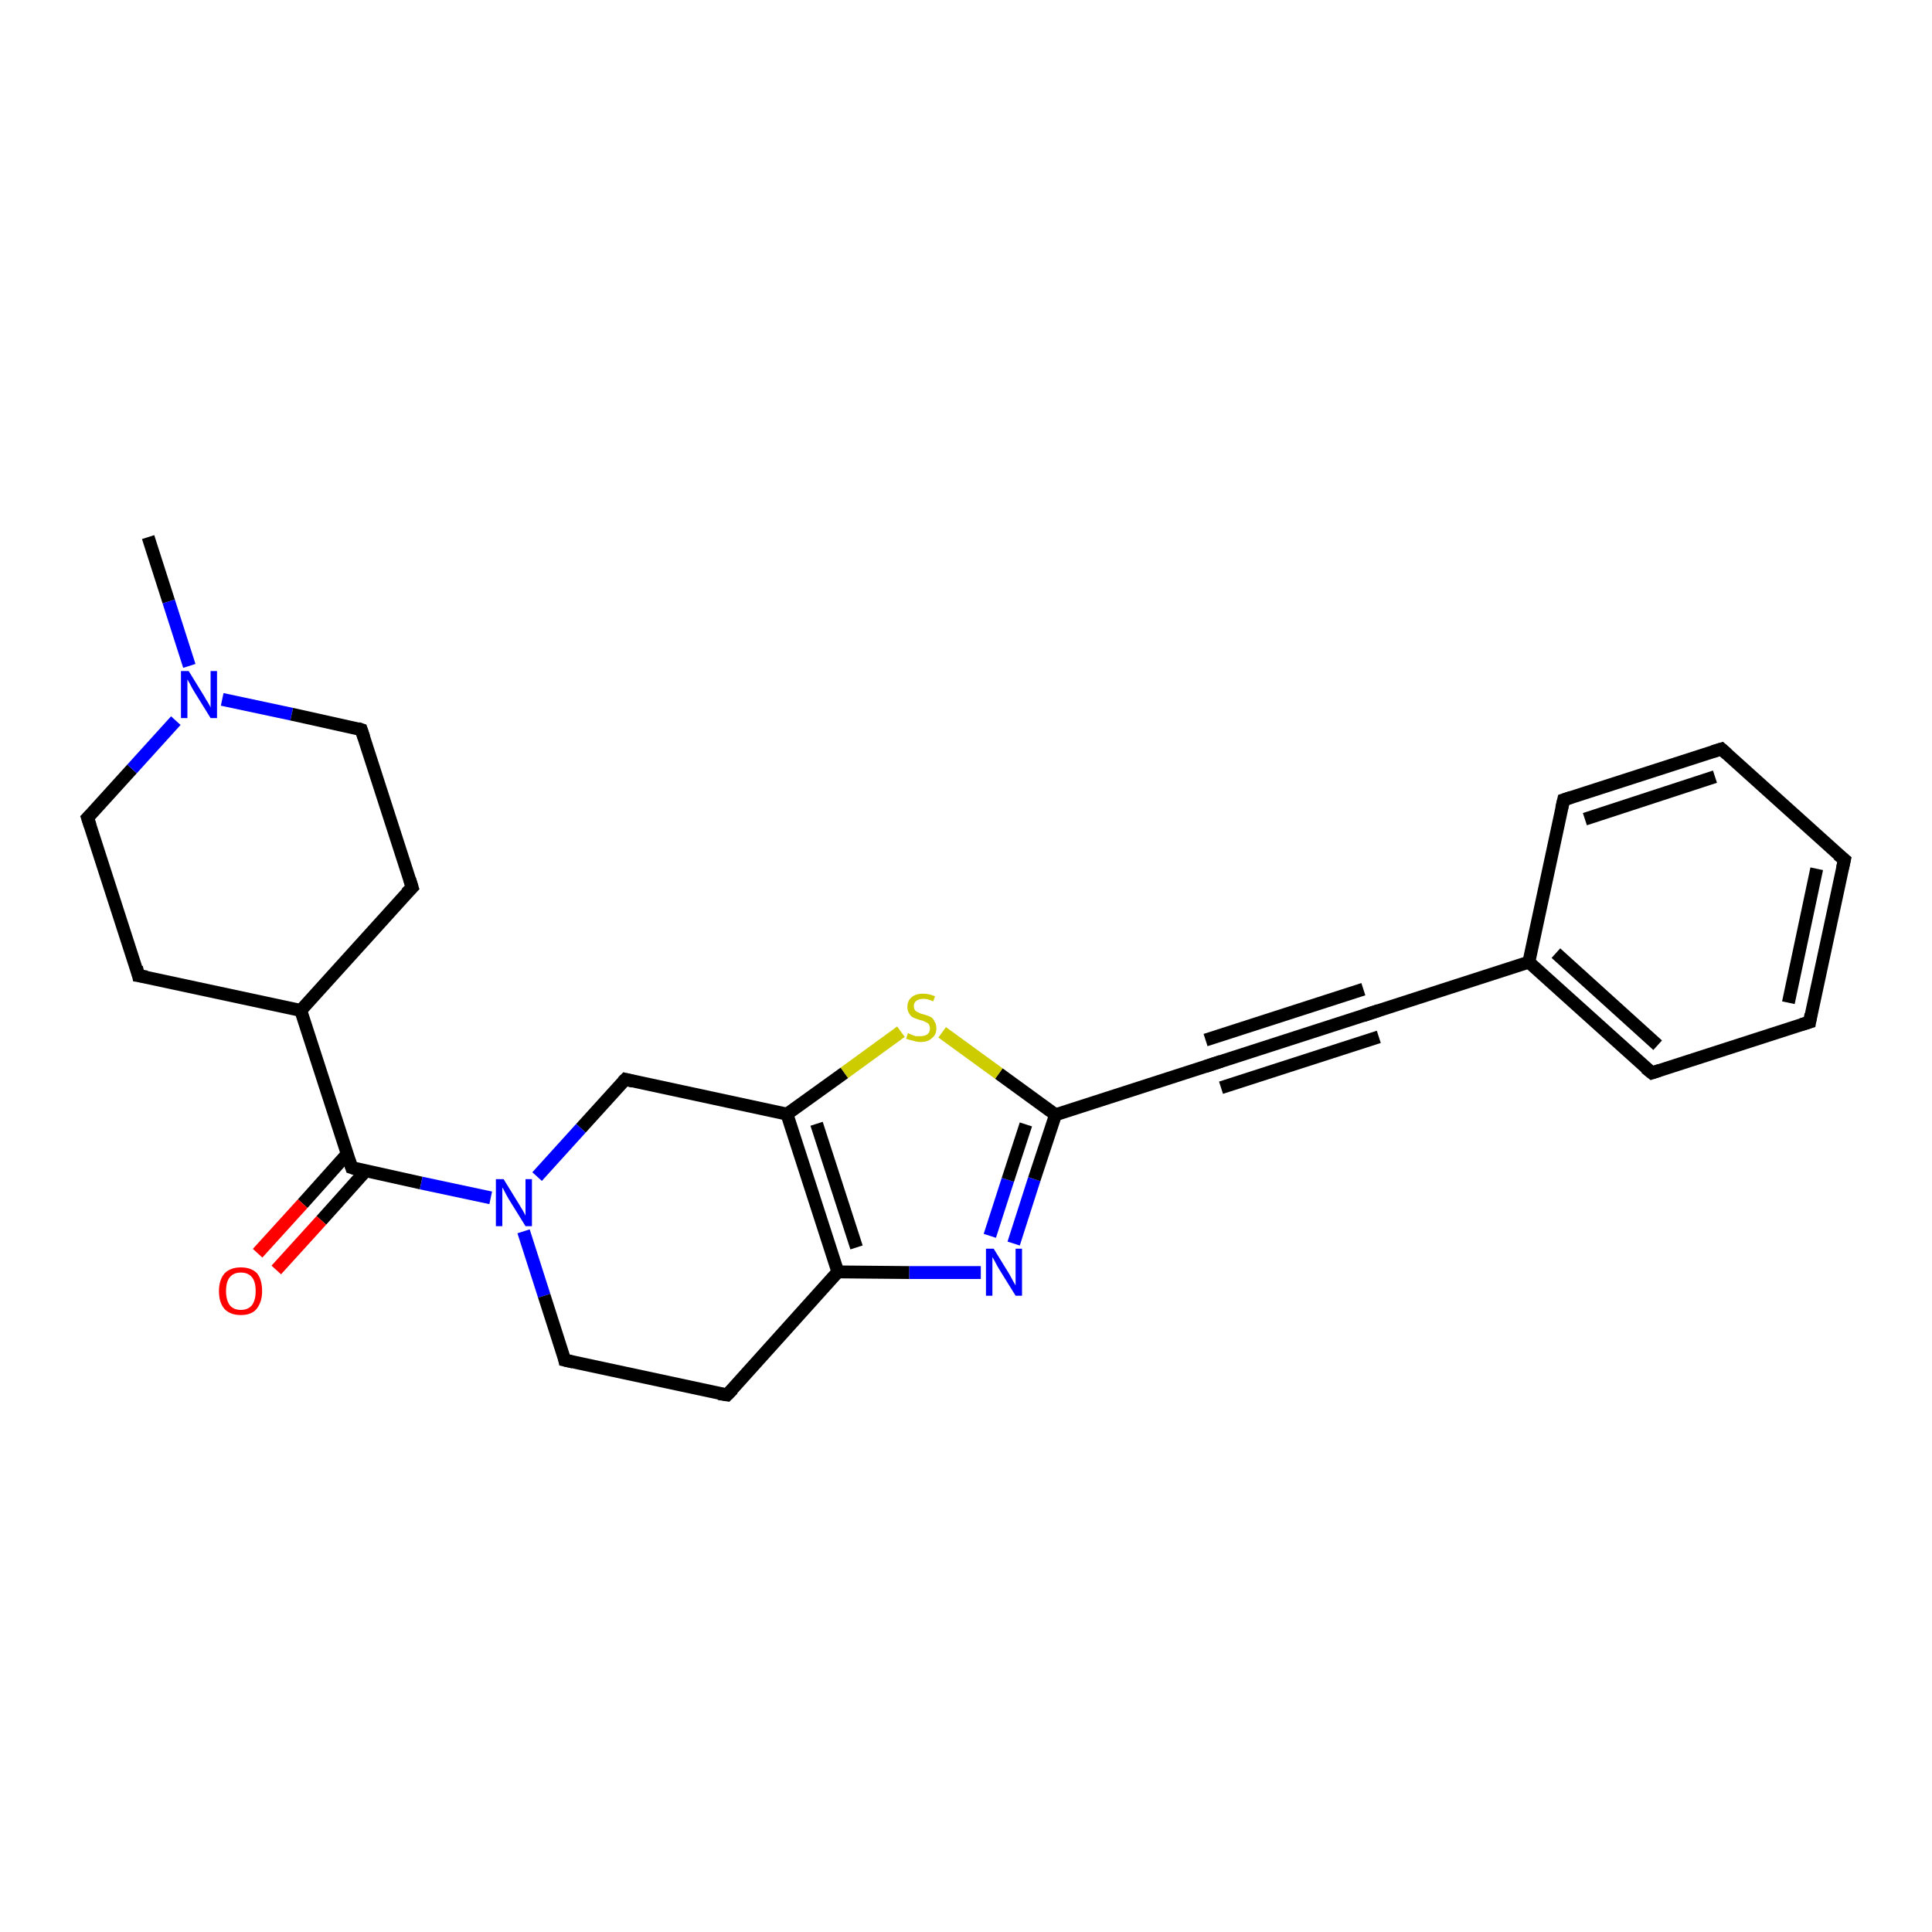 <?xml version='1.0' encoding='iso-8859-1'?>
<svg version='1.1' baseProfile='full'
              xmlns='http://www.w3.org/2000/svg'
                      xmlns:rdkit='http://www.rdkit.org/xml'
                      xmlns:xlink='http://www.w3.org/1999/xlink'
                  xml:space='preserve'
width='300px' height='300px' viewBox='0 0 300 300'>
<!-- END OF HEADER -->
<rect style='opacity:1.0;fill:#FFFFFF;stroke:none' width='300.0' height='300.0' x='0.0' y='0.0'> </rect>
<path class='bond-0 atom-0 atom-1' d='M 23.0,83.4 L 26.2,93.4' style='fill:none;fill-rule:evenodd;stroke:#000000;stroke-width:2.0px;stroke-linecap:butt;stroke-linejoin:miter;stroke-opacity:1' />
<path class='bond-0 atom-0 atom-1' d='M 26.2,93.4 L 29.4,103.4' style='fill:none;fill-rule:evenodd;stroke:#0000FF;stroke-width:2.0px;stroke-linecap:butt;stroke-linejoin:miter;stroke-opacity:1' />
<path class='bond-1 atom-1 atom-2' d='M 34.5,108.6 L 45.3,110.9' style='fill:none;fill-rule:evenodd;stroke:#0000FF;stroke-width:2.0px;stroke-linecap:butt;stroke-linejoin:miter;stroke-opacity:1' />
<path class='bond-1 atom-1 atom-2' d='M 45.3,110.9 L 56.1,113.3' style='fill:none;fill-rule:evenodd;stroke:#000000;stroke-width:2.0px;stroke-linecap:butt;stroke-linejoin:miter;stroke-opacity:1' />
<path class='bond-2 atom-2 atom-3' d='M 56.1,113.3 L 64.0,137.8' style='fill:none;fill-rule:evenodd;stroke:#000000;stroke-width:2.0px;stroke-linecap:butt;stroke-linejoin:miter;stroke-opacity:1' />
<path class='bond-3 atom-3 atom-4' d='M 64.0,137.8 L 46.7,156.9' style='fill:none;fill-rule:evenodd;stroke:#000000;stroke-width:2.0px;stroke-linecap:butt;stroke-linejoin:miter;stroke-opacity:1' />
<path class='bond-4 atom-4 atom-5' d='M 46.7,156.9 L 21.5,151.5' style='fill:none;fill-rule:evenodd;stroke:#000000;stroke-width:2.0px;stroke-linecap:butt;stroke-linejoin:miter;stroke-opacity:1' />
<path class='bond-5 atom-5 atom-6' d='M 21.5,151.5 L 13.6,127.0' style='fill:none;fill-rule:evenodd;stroke:#000000;stroke-width:2.0px;stroke-linecap:butt;stroke-linejoin:miter;stroke-opacity:1' />
<path class='bond-6 atom-4 atom-7' d='M 46.7,156.9 L 54.6,181.3' style='fill:none;fill-rule:evenodd;stroke:#000000;stroke-width:2.0px;stroke-linecap:butt;stroke-linejoin:miter;stroke-opacity:1' />
<path class='bond-7 atom-7 atom-8' d='M 53.9,179.2 L 47.0,186.9' style='fill:none;fill-rule:evenodd;stroke:#000000;stroke-width:2.0px;stroke-linecap:butt;stroke-linejoin:miter;stroke-opacity:1' />
<path class='bond-7 atom-7 atom-8' d='M 47.0,186.9 L 40.0,194.6' style='fill:none;fill-rule:evenodd;stroke:#FF0000;stroke-width:2.0px;stroke-linecap:butt;stroke-linejoin:miter;stroke-opacity:1' />
<path class='bond-7 atom-7 atom-8' d='M 56.8,181.8 L 49.9,189.5' style='fill:none;fill-rule:evenodd;stroke:#000000;stroke-width:2.0px;stroke-linecap:butt;stroke-linejoin:miter;stroke-opacity:1' />
<path class='bond-7 atom-7 atom-8' d='M 49.9,189.5 L 42.9,197.2' style='fill:none;fill-rule:evenodd;stroke:#FF0000;stroke-width:2.0px;stroke-linecap:butt;stroke-linejoin:miter;stroke-opacity:1' />
<path class='bond-8 atom-7 atom-9' d='M 54.6,181.3 L 65.4,183.7' style='fill:none;fill-rule:evenodd;stroke:#000000;stroke-width:2.0px;stroke-linecap:butt;stroke-linejoin:miter;stroke-opacity:1' />
<path class='bond-8 atom-7 atom-9' d='M 65.4,183.7 L 76.2,186.0' style='fill:none;fill-rule:evenodd;stroke:#0000FF;stroke-width:2.0px;stroke-linecap:butt;stroke-linejoin:miter;stroke-opacity:1' />
<path class='bond-9 atom-9 atom-10' d='M 81.3,191.2 L 84.5,201.2' style='fill:none;fill-rule:evenodd;stroke:#0000FF;stroke-width:2.0px;stroke-linecap:butt;stroke-linejoin:miter;stroke-opacity:1' />
<path class='bond-9 atom-9 atom-10' d='M 84.5,201.2 L 87.7,211.2' style='fill:none;fill-rule:evenodd;stroke:#000000;stroke-width:2.0px;stroke-linecap:butt;stroke-linejoin:miter;stroke-opacity:1' />
<path class='bond-10 atom-10 atom-11' d='M 87.7,211.2 L 112.9,216.6' style='fill:none;fill-rule:evenodd;stroke:#000000;stroke-width:2.0px;stroke-linecap:butt;stroke-linejoin:miter;stroke-opacity:1' />
<path class='bond-11 atom-11 atom-12' d='M 112.9,216.6 L 130.1,197.5' style='fill:none;fill-rule:evenodd;stroke:#000000;stroke-width:2.0px;stroke-linecap:butt;stroke-linejoin:miter;stroke-opacity:1' />
<path class='bond-12 atom-12 atom-13' d='M 130.1,197.5 L 141.2,197.6' style='fill:none;fill-rule:evenodd;stroke:#000000;stroke-width:2.0px;stroke-linecap:butt;stroke-linejoin:miter;stroke-opacity:1' />
<path class='bond-12 atom-12 atom-13' d='M 141.2,197.6 L 152.3,197.6' style='fill:none;fill-rule:evenodd;stroke:#0000FF;stroke-width:2.0px;stroke-linecap:butt;stroke-linejoin:miter;stroke-opacity:1' />
<path class='bond-13 atom-13 atom-14' d='M 157.4,193.1 L 160.6,183.1' style='fill:none;fill-rule:evenodd;stroke:#0000FF;stroke-width:2.0px;stroke-linecap:butt;stroke-linejoin:miter;stroke-opacity:1' />
<path class='bond-13 atom-13 atom-14' d='M 160.6,183.1 L 163.9,173.1' style='fill:none;fill-rule:evenodd;stroke:#000000;stroke-width:2.0px;stroke-linecap:butt;stroke-linejoin:miter;stroke-opacity:1' />
<path class='bond-13 atom-13 atom-14' d='M 153.7,191.9 L 156.5,183.2' style='fill:none;fill-rule:evenodd;stroke:#0000FF;stroke-width:2.0px;stroke-linecap:butt;stroke-linejoin:miter;stroke-opacity:1' />
<path class='bond-13 atom-13 atom-14' d='M 156.5,183.2 L 159.3,174.6' style='fill:none;fill-rule:evenodd;stroke:#000000;stroke-width:2.0px;stroke-linecap:butt;stroke-linejoin:miter;stroke-opacity:1' />
<path class='bond-14 atom-14 atom-15' d='M 163.9,173.1 L 155.1,166.7' style='fill:none;fill-rule:evenodd;stroke:#000000;stroke-width:2.0px;stroke-linecap:butt;stroke-linejoin:miter;stroke-opacity:1' />
<path class='bond-14 atom-14 atom-15' d='M 155.1,166.7 L 146.3,160.3' style='fill:none;fill-rule:evenodd;stroke:#CCCC00;stroke-width:2.0px;stroke-linecap:butt;stroke-linejoin:miter;stroke-opacity:1' />
<path class='bond-15 atom-15 atom-16' d='M 139.9,160.2 L 131.1,166.6' style='fill:none;fill-rule:evenodd;stroke:#CCCC00;stroke-width:2.0px;stroke-linecap:butt;stroke-linejoin:miter;stroke-opacity:1' />
<path class='bond-15 atom-15 atom-16' d='M 131.1,166.6 L 122.2,173.0' style='fill:none;fill-rule:evenodd;stroke:#000000;stroke-width:2.0px;stroke-linecap:butt;stroke-linejoin:miter;stroke-opacity:1' />
<path class='bond-16 atom-16 atom-17' d='M 122.2,173.0 L 97.1,167.6' style='fill:none;fill-rule:evenodd;stroke:#000000;stroke-width:2.0px;stroke-linecap:butt;stroke-linejoin:miter;stroke-opacity:1' />
<path class='bond-17 atom-14 atom-18' d='M 163.9,173.1 L 188.4,165.2' style='fill:none;fill-rule:evenodd;stroke:#000000;stroke-width:2.0px;stroke-linecap:butt;stroke-linejoin:miter;stroke-opacity:1' />
<path class='bond-18 atom-18 atom-19' d='M 188.4,165.2 L 212.9,157.3' style='fill:none;fill-rule:evenodd;stroke:#000000;stroke-width:2.0px;stroke-linecap:butt;stroke-linejoin:miter;stroke-opacity:1' />
<path class='bond-18 atom-18 atom-19' d='M 187.2,161.5 L 211.7,153.6' style='fill:none;fill-rule:evenodd;stroke:#000000;stroke-width:2.0px;stroke-linecap:butt;stroke-linejoin:miter;stroke-opacity:1' />
<path class='bond-18 atom-18 atom-19' d='M 189.6,168.9 L 214.1,161.0' style='fill:none;fill-rule:evenodd;stroke:#000000;stroke-width:2.0px;stroke-linecap:butt;stroke-linejoin:miter;stroke-opacity:1' />
<path class='bond-19 atom-19 atom-20' d='M 212.9,157.3 L 237.4,149.4' style='fill:none;fill-rule:evenodd;stroke:#000000;stroke-width:2.0px;stroke-linecap:butt;stroke-linejoin:miter;stroke-opacity:1' />
<path class='bond-20 atom-20 atom-21' d='M 237.4,149.4 L 256.5,166.6' style='fill:none;fill-rule:evenodd;stroke:#000000;stroke-width:2.0px;stroke-linecap:butt;stroke-linejoin:miter;stroke-opacity:1' />
<path class='bond-20 atom-20 atom-21' d='M 241.6,148.0 L 257.4,162.3' style='fill:none;fill-rule:evenodd;stroke:#000000;stroke-width:2.0px;stroke-linecap:butt;stroke-linejoin:miter;stroke-opacity:1' />
<path class='bond-21 atom-21 atom-22' d='M 256.5,166.6 L 281.0,158.7' style='fill:none;fill-rule:evenodd;stroke:#000000;stroke-width:2.0px;stroke-linecap:butt;stroke-linejoin:miter;stroke-opacity:1' />
<path class='bond-22 atom-22 atom-23' d='M 281.0,158.7 L 286.4,133.5' style='fill:none;fill-rule:evenodd;stroke:#000000;stroke-width:2.0px;stroke-linecap:butt;stroke-linejoin:miter;stroke-opacity:1' />
<path class='bond-22 atom-22 atom-23' d='M 277.7,155.7 L 282.1,134.9' style='fill:none;fill-rule:evenodd;stroke:#000000;stroke-width:2.0px;stroke-linecap:butt;stroke-linejoin:miter;stroke-opacity:1' />
<path class='bond-23 atom-23 atom-24' d='M 286.4,133.5 L 267.3,116.3' style='fill:none;fill-rule:evenodd;stroke:#000000;stroke-width:2.0px;stroke-linecap:butt;stroke-linejoin:miter;stroke-opacity:1' />
<path class='bond-24 atom-24 atom-25' d='M 267.3,116.3 L 242.8,124.2' style='fill:none;fill-rule:evenodd;stroke:#000000;stroke-width:2.0px;stroke-linecap:butt;stroke-linejoin:miter;stroke-opacity:1' />
<path class='bond-24 atom-24 atom-25' d='M 266.3,120.6 L 246.1,127.2' style='fill:none;fill-rule:evenodd;stroke:#000000;stroke-width:2.0px;stroke-linecap:butt;stroke-linejoin:miter;stroke-opacity:1' />
<path class='bond-25 atom-6 atom-1' d='M 13.6,127.0 L 20.5,119.4' style='fill:none;fill-rule:evenodd;stroke:#000000;stroke-width:2.0px;stroke-linecap:butt;stroke-linejoin:miter;stroke-opacity:1' />
<path class='bond-25 atom-6 atom-1' d='M 20.5,119.4 L 27.3,111.9' style='fill:none;fill-rule:evenodd;stroke:#0000FF;stroke-width:2.0px;stroke-linecap:butt;stroke-linejoin:miter;stroke-opacity:1' />
<path class='bond-26 atom-17 atom-9' d='M 97.1,167.6 L 90.2,175.2' style='fill:none;fill-rule:evenodd;stroke:#000000;stroke-width:2.0px;stroke-linecap:butt;stroke-linejoin:miter;stroke-opacity:1' />
<path class='bond-26 atom-17 atom-9' d='M 90.2,175.2 L 83.4,182.7' style='fill:none;fill-rule:evenodd;stroke:#0000FF;stroke-width:2.0px;stroke-linecap:butt;stroke-linejoin:miter;stroke-opacity:1' />
<path class='bond-27 atom-25 atom-20' d='M 242.8,124.2 L 237.4,149.4' style='fill:none;fill-rule:evenodd;stroke:#000000;stroke-width:2.0px;stroke-linecap:butt;stroke-linejoin:miter;stroke-opacity:1' />
<path class='bond-28 atom-16 atom-12' d='M 122.2,173.0 L 130.1,197.5' style='fill:none;fill-rule:evenodd;stroke:#000000;stroke-width:2.0px;stroke-linecap:butt;stroke-linejoin:miter;stroke-opacity:1' />
<path class='bond-28 atom-16 atom-12' d='M 126.8,174.5 L 133.0,193.7' style='fill:none;fill-rule:evenodd;stroke:#000000;stroke-width:2.0px;stroke-linecap:butt;stroke-linejoin:miter;stroke-opacity:1' />
<path d='M 55.5,113.1 L 56.1,113.3 L 56.5,114.5' style='fill:none;stroke:#000000;stroke-width:2.0px;stroke-linecap:butt;stroke-linejoin:miter;stroke-opacity:1;' />
<path d='M 63.6,136.5 L 64.0,137.8 L 63.1,138.7' style='fill:none;stroke:#000000;stroke-width:2.0px;stroke-linecap:butt;stroke-linejoin:miter;stroke-opacity:1;' />
<path d='M 22.8,151.7 L 21.5,151.5 L 21.2,150.2' style='fill:none;stroke:#000000;stroke-width:2.0px;stroke-linecap:butt;stroke-linejoin:miter;stroke-opacity:1;' />
<path d='M 14.0,128.2 L 13.6,127.0 L 14.0,126.6' style='fill:none;stroke:#000000;stroke-width:2.0px;stroke-linecap:butt;stroke-linejoin:miter;stroke-opacity:1;' />
<path d='M 54.2,180.1 L 54.6,181.3 L 55.2,181.5' style='fill:none;stroke:#000000;stroke-width:2.0px;stroke-linecap:butt;stroke-linejoin:miter;stroke-opacity:1;' />
<path d='M 87.6,210.7 L 87.7,211.2 L 89.0,211.5' style='fill:none;stroke:#000000;stroke-width:2.0px;stroke-linecap:butt;stroke-linejoin:miter;stroke-opacity:1;' />
<path d='M 111.6,216.4 L 112.9,216.6 L 113.8,215.7' style='fill:none;stroke:#000000;stroke-width:2.0px;stroke-linecap:butt;stroke-linejoin:miter;stroke-opacity:1;' />
<path d='M 98.3,167.9 L 97.1,167.6 L 96.7,168.0' style='fill:none;stroke:#000000;stroke-width:2.0px;stroke-linecap:butt;stroke-linejoin:miter;stroke-opacity:1;' />
<path d='M 187.2,165.6 L 188.4,165.2 L 189.6,164.8' style='fill:none;stroke:#000000;stroke-width:2.0px;stroke-linecap:butt;stroke-linejoin:miter;stroke-opacity:1;' />
<path d='M 211.7,157.7 L 212.9,157.3 L 214.1,156.9' style='fill:none;stroke:#000000;stroke-width:2.0px;stroke-linecap:butt;stroke-linejoin:miter;stroke-opacity:1;' />
<path d='M 255.5,165.8 L 256.5,166.6 L 257.7,166.2' style='fill:none;stroke:#000000;stroke-width:2.0px;stroke-linecap:butt;stroke-linejoin:miter;stroke-opacity:1;' />
<path d='M 279.7,159.1 L 281.0,158.7 L 281.2,157.5' style='fill:none;stroke:#000000;stroke-width:2.0px;stroke-linecap:butt;stroke-linejoin:miter;stroke-opacity:1;' />
<path d='M 286.1,134.8 L 286.4,133.5 L 285.4,132.7' style='fill:none;stroke:#000000;stroke-width:2.0px;stroke-linecap:butt;stroke-linejoin:miter;stroke-opacity:1;' />
<path d='M 268.2,117.1 L 267.3,116.3 L 266.0,116.7' style='fill:none;stroke:#000000;stroke-width:2.0px;stroke-linecap:butt;stroke-linejoin:miter;stroke-opacity:1;' />
<path d='M 244.0,123.8 L 242.8,124.2 L 242.5,125.5' style='fill:none;stroke:#000000;stroke-width:2.0px;stroke-linecap:butt;stroke-linejoin:miter;stroke-opacity:1;' />
<path class='atom-1' d='M 29.3 104.2
L 31.7 108.1
Q 31.9 108.5, 32.3 109.1
Q 32.7 109.8, 32.7 109.9
L 32.7 104.2
L 33.7 104.2
L 33.7 111.5
L 32.7 111.5
L 30.1 107.3
Q 29.8 106.8, 29.5 106.2
Q 29.2 105.7, 29.1 105.5
L 29.1 111.5
L 28.1 111.5
L 28.1 104.2
L 29.3 104.2
' fill='#0000FF'/>
<path class='atom-8' d='M 34.0 200.5
Q 34.0 198.7, 34.9 197.7
Q 35.8 196.8, 37.4 196.8
Q 39.0 196.8, 39.9 197.7
Q 40.7 198.7, 40.7 200.5
Q 40.7 202.2, 39.8 203.3
Q 39.0 204.2, 37.4 204.2
Q 35.8 204.2, 34.9 203.3
Q 34.0 202.3, 34.0 200.5
M 37.4 203.4
Q 38.5 203.4, 39.1 202.7
Q 39.7 201.9, 39.7 200.5
Q 39.7 199.0, 39.1 198.3
Q 38.5 197.6, 37.4 197.6
Q 36.3 197.6, 35.7 198.3
Q 35.1 199.0, 35.1 200.5
Q 35.1 201.9, 35.7 202.7
Q 36.3 203.4, 37.4 203.4
' fill='#FF0000'/>
<path class='atom-9' d='M 78.2 183.1
L 80.6 187.0
Q 80.8 187.3, 81.2 188.0
Q 81.6 188.7, 81.6 188.8
L 81.6 183.1
L 82.6 183.1
L 82.6 190.4
L 81.6 190.4
L 79.0 186.2
Q 78.7 185.7, 78.4 185.1
Q 78.1 184.5, 78.0 184.4
L 78.0 190.4
L 77.0 190.4
L 77.0 183.1
L 78.2 183.1
' fill='#0000FF'/>
<path class='atom-13' d='M 154.3 193.9
L 156.7 197.8
Q 156.9 198.2, 157.3 198.9
Q 157.7 199.6, 157.7 199.6
L 157.7 193.9
L 158.7 193.9
L 158.7 201.2
L 157.7 201.2
L 155.1 197.0
Q 154.8 196.5, 154.5 195.9
Q 154.2 195.4, 154.1 195.2
L 154.1 201.2
L 153.1 201.2
L 153.1 193.9
L 154.3 193.9
' fill='#0000FF'/>
<path class='atom-15' d='M 141.0 160.4
Q 141.1 160.5, 141.4 160.6
Q 141.8 160.8, 142.2 160.9
Q 142.5 160.9, 142.9 160.9
Q 143.6 160.9, 144.0 160.6
Q 144.4 160.3, 144.4 159.7
Q 144.4 159.3, 144.2 159.0
Q 144.0 158.8, 143.7 158.7
Q 143.4 158.5, 142.9 158.4
Q 142.2 158.2, 141.8 158.0
Q 141.4 157.8, 141.2 157.4
Q 140.9 157.0, 140.9 156.4
Q 140.9 155.4, 141.5 154.9
Q 142.1 154.3, 143.4 154.3
Q 144.2 154.3, 145.2 154.7
L 144.9 155.5
Q 144.1 155.1, 143.4 155.1
Q 142.7 155.1, 142.3 155.4
Q 141.9 155.7, 141.9 156.2
Q 141.9 156.6, 142.1 156.9
Q 142.3 157.1, 142.6 157.2
Q 142.9 157.4, 143.4 157.5
Q 144.1 157.7, 144.5 157.9
Q 144.9 158.1, 145.1 158.6
Q 145.4 159.0, 145.4 159.7
Q 145.4 160.7, 144.7 161.2
Q 144.1 161.8, 143.0 161.8
Q 142.3 161.8, 141.8 161.6
Q 141.3 161.5, 140.7 161.3
L 141.0 160.4
' fill='#CCCC00'/>
</svg>
